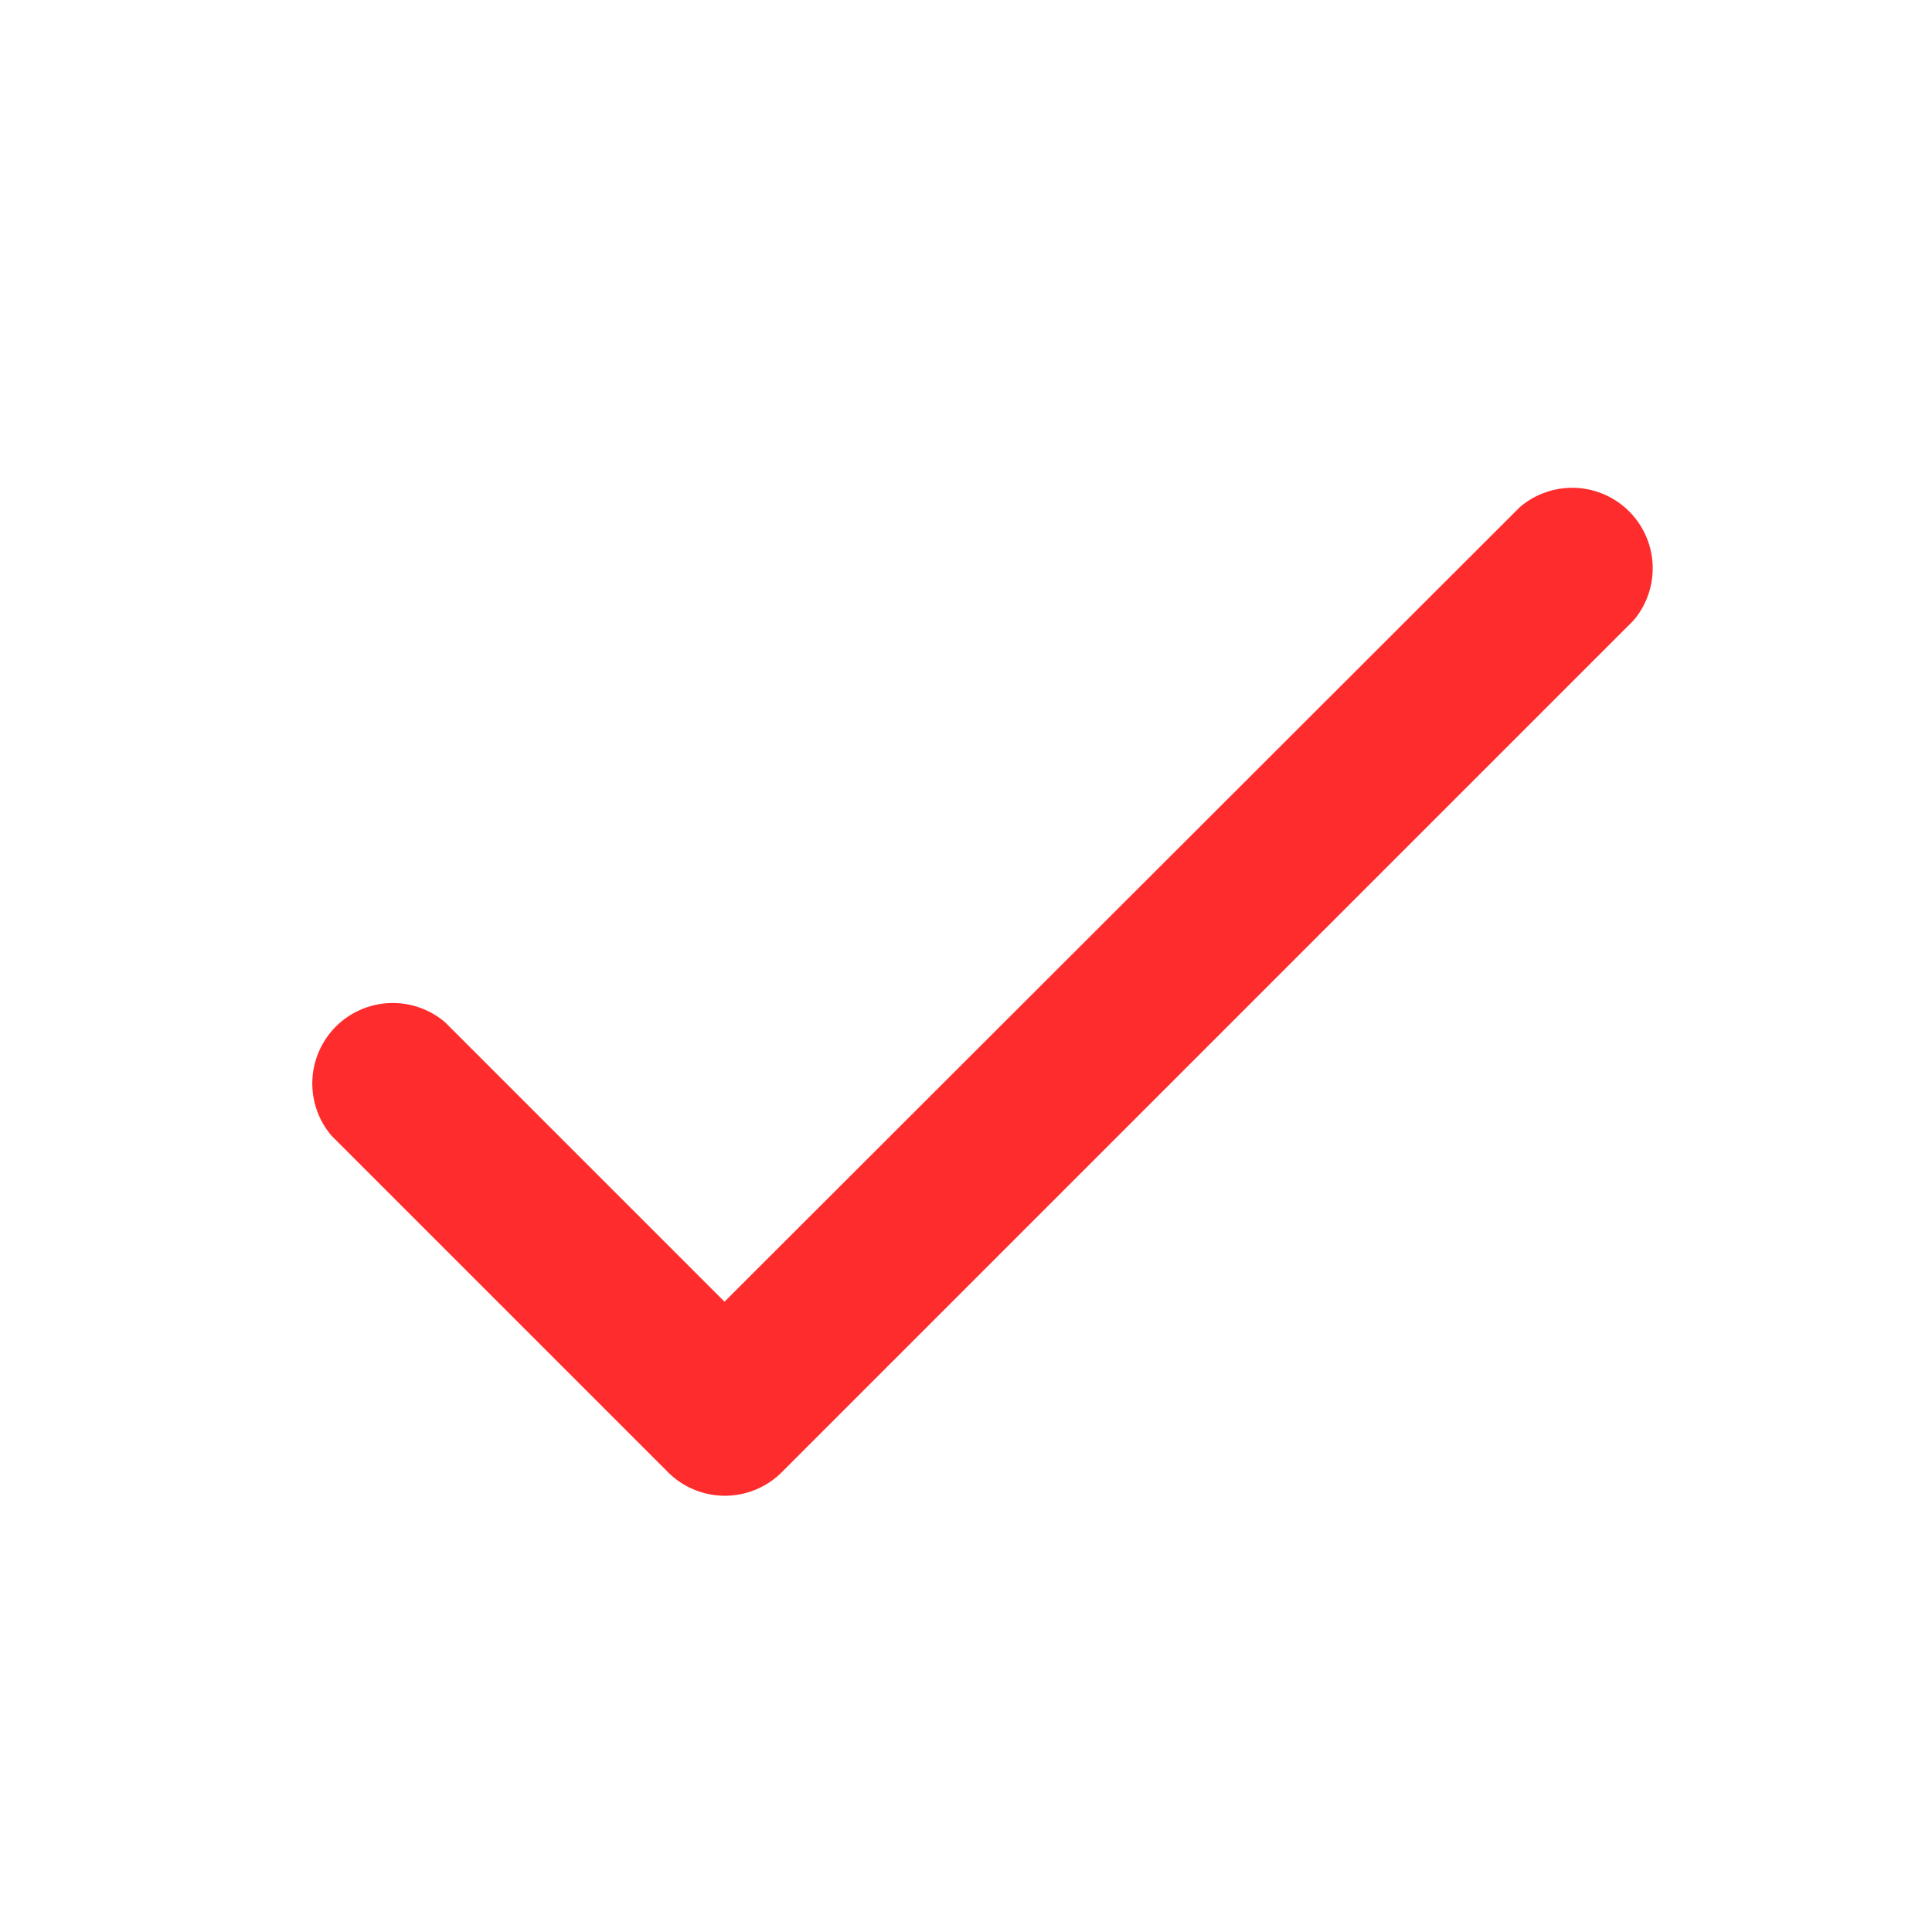 <svg id="check" xmlns="http://www.w3.org/2000/svg" width="24" height="24" viewBox="0 0 24 24">
  <path id="Path_92419" data-name="Path 92419" d="M0,0H24V24H0Z" fill="none"/>
  <path id="Path_92420" data-name="Path 92420" d="M9,16.17,5.53,12.7a1,1,0,0,0-1.41,1.41L8.3,18.29a1,1,0,0,0,1.41,0L20.29,7.71A1,1,0,0,0,18.88,6.3Z" fill="#FE2C2C"/>
</svg>
